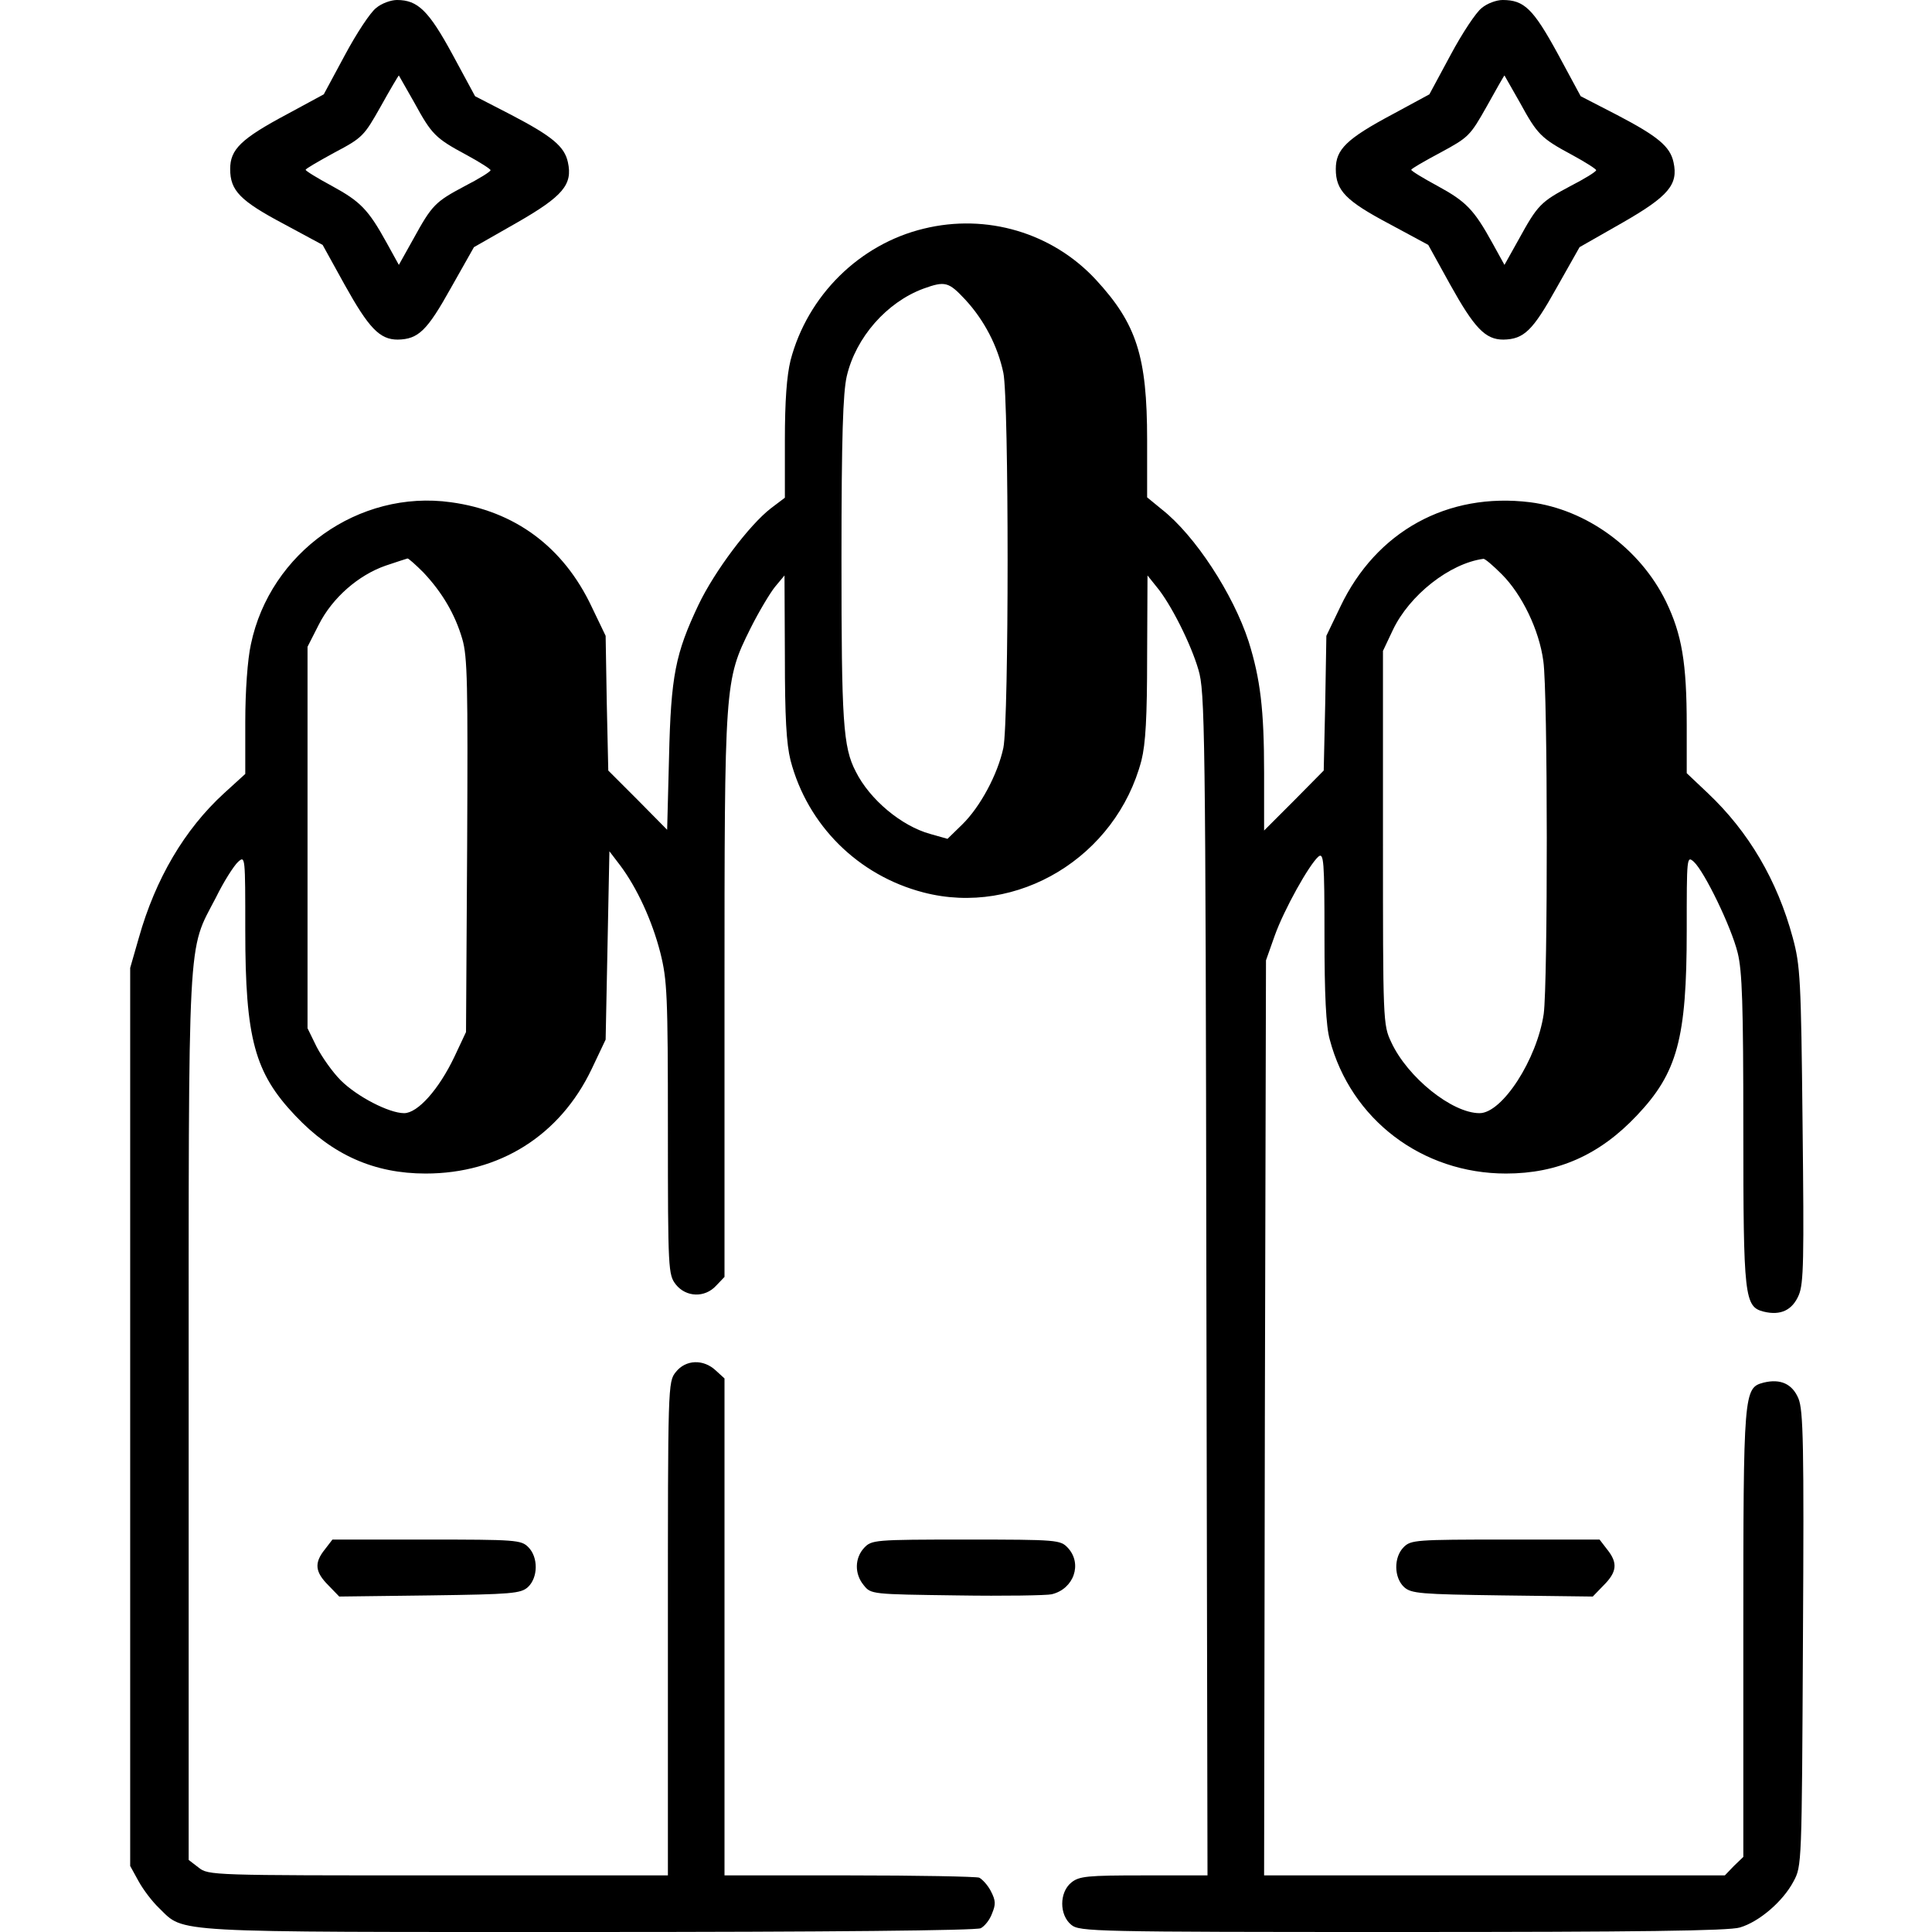 <?xml version="1.0" standalone="no"?>
<!DOCTYPE svg PUBLIC "-//W3C//DTD SVG 20010904//EN"
 "http://www.w3.org/TR/2001/REC-SVG-20010904/DTD/svg10.dtd">
<svg version="1.0" xmlns="http://www.w3.org/2000/svg"
 width="512pt" height="512pt" viewBox="0 0 512 512"
 preserveAspectRatio="xMidYMid meet">

<g transform="translate(0,512) scale(0.1,-0.1)"
fill="#000000" stroke="none">
<path d="M997 5099 c-15 -11 -52 -67 -83 -125 l-56 -104 -96 -52 c-124 -66
-152 -94 -152 -146 0 -57 26 -84 143 -146 l102 -55 58 -105 c64 -115 93 -146
141 -146 55 1 78 24 141 137 l61 108 114 65 c122 70 148 101 135 160 -9 42
-42 69 -149 125 l-97 50 -60 111 c-63 116 -92 144 -147 144 -16 0 -41 -9 -55
-21z m101 -251 c46 -84 55 -94 139 -139 35 -19 63 -37 63 -40 0 -4 -31 -23
-68 -42 -79 -42 -87 -50 -137 -141 l-38 -68 -32 58 c-49 89 -70 110 -145 151
-39 21 -70 40 -70 43 0 3 35 23 77 46 74 39 78 44 122 122 25 45 47 82 48 82
0 0 19 -33 41 -72z"/>
<path d="M3927 5099 c-15 -11 -52 -67 -83 -125 l-56 -104 -96 -52 c-124 -66
-152 -94 -152 -146 0 -57 26 -84 143 -146 l102 -55 58 -105 c64 -115 93 -146
141 -146 55 1 78 24 141 137 l61 108 114 65 c122 70 148 101 135 160 -9 42
-42 69 -149 125 l-97 50 -61 113 c-65 119 -89 142 -146 142 -16 0 -41 -9 -55
-21z m101 -251 c46 -84 55 -94 139 -139 35 -19 63 -37 63 -40 0 -4 -31 -23
-68 -42 -79 -42 -87 -50 -137 -141 l-38 -68 -32 58 c-49 89 -70 110 -145 151
-39 21 -70 40 -70 43 0 3 35 23 78 46 74 40 78 44 122 122 25 45 46 82 47 82
0 0 19 -33 41 -72z"/>
<path d="M2448 4514 c-170 -41 -308 -177 -353 -349 -10 -41 -15 -107 -15 -212
l0 -152 -37 -28 c-57 -44 -149 -166 -192 -256 -61 -129 -73 -187 -78 -404 l-5
-192 -78 79 -78 78 -4 179 -3 178 -37 77 c-75 159 -204 254 -373 277 -244 34
-479 -133 -530 -376 -9 -40 -15 -125 -15 -206 l0 -138 -56 -51 c-105 -96 -182
-227 -226 -383 l-23 -80 0 -1190 0 -1190 22 -40 c12 -22 36 -54 55 -72 68 -66
15 -63 1140 -63 633 0 1026 4 1037 10 10 5 24 22 30 39 10 24 10 34 -3 59 -8
16 -23 32 -31 36 -9 3 -165 6 -346 6 l-329 0 0 658 0 659 -23 21 c-33 31 -80
29 -106 -4 -21 -26 -21 -34 -21 -680 l0 -654 -609 0 c-600 0 -609 0 -635 21
l-26 20 0 1172 c0 1309 -4 1232 72 1378 21 43 48 85 59 95 19 17 19 14 19
-182 0 -287 25 -377 132 -490 99 -105 210 -154 346 -154 196 0 356 101 440
277 l37 78 5 249 5 250 29 -38 c44 -59 84 -145 106 -231 18 -72 20 -111 20
-465 0 -377 1 -388 21 -414 27 -34 77 -36 107 -3 l22 23 0 741 c0 835 0 839
69 978 22 44 52 94 65 110 l25 30 1 -215 c0 -161 4 -231 15 -275 45 -172 179
-305 352 -350 249 -65 511 94 578 350 11 44 15 114 15 275 l1 215 24 -30 c37
-44 91 -151 111 -220 17 -57 19 -149 21 -1627 l3 -1568 -169 0 c-150 0 -171
-2 -192 -19 -32 -26 -32 -86 0 -112 22 -18 58 -19 878 -19 621 0 866 3 894 12
51 15 114 69 142 122 22 41 22 43 25 643 3 514 1 606 -12 637 -16 38 -47 53
-92 42 -53 -14 -54 -22 -54 -666 l0 -591 -25 -24 -24 -25 -611 0 -610 0 2
1213 3 1212 23 65 c25 70 91 188 116 210 14 11 16 -10 16 -211 0 -155 4 -239
14 -274 56 -212 245 -355 467 -355 137 0 248 49 347 154 107 113 132 203 132
490 0 195 0 199 19 182 28 -26 99 -172 116 -241 12 -48 15 -137 15 -467 0
-447 3 -471 54 -484 45 -11 76 4 93 44 13 31 14 93 10 452 -4 386 -6 421 -26
495 -41 152 -117 281 -225 383 l-56 53 0 127 c0 166 -13 241 -55 328 -69 141
-211 244 -360 263 -219 27 -408 -77 -503 -277 l-37 -77 -3 -178 -4 -179 -79
-80 -79 -79 0 153 c0 168 -10 249 -41 348 -41 126 -142 281 -230 350 l-39 32
0 152 c0 222 -28 308 -136 425 -115 124 -289 176 -456 135z m110 -188 c50 -54
86 -123 101 -194 15 -72 15 -921 0 -994 -15 -70 -61 -156 -109 -203 l-39 -38
-46 13 c-76 21 -160 91 -197 165 -34 65 -38 133 -38 563 0 326 4 441 14 485
24 103 106 196 203 232 58 21 67 18 111 -29z m-1436 -723 c50 -53 84 -111 103
-176 14 -47 15 -120 13 -548 l-3 -494 -31 -66 c-41 -86 -97 -149 -133 -149
-40 0 -125 44 -168 87 -22 22 -50 62 -64 89 l-24 49 0 506 0 505 30 59 c36 71
105 131 177 156 29 10 55 18 58 19 3 0 22 -17 42 -37z m2858 -5 c53 -53 99
-147 110 -230 12 -82 12 -854 1 -935 -18 -121 -110 -263 -170 -263 -73 0 -191
95 -234 188 -22 46 -22 56 -22 542 l0 495 26 55 c44 93 151 177 240 189 4 1
26 -18 49 -41z"/>
<path d="M861 1014 c-29 -36 -26 -60 9 -95 l29 -30 240 3 c218 3 241 5 260 22
27 25 28 79 1 106 -19 19 -33 20 -269 20 l-250 0 -20 -26z"/>
<path d="M2290 1018 c-25 -27 -26 -69 -1 -99 19 -24 21 -24 247 -27 126 -2
239 0 251 3 59 14 82 81 43 123 -20 21 -26 22 -270 22 -244 0 -250 -1 -270
-22z"/>
<path d="M3720 1020 c-27 -27 -26 -81 1 -106 19 -17 42 -19 260 -22 l240 -3
29 30 c35 35 38 59 9 95 l-20 26 -250 0 c-236 0 -250 -1 -269 -20z"/>
</g>
</svg>
